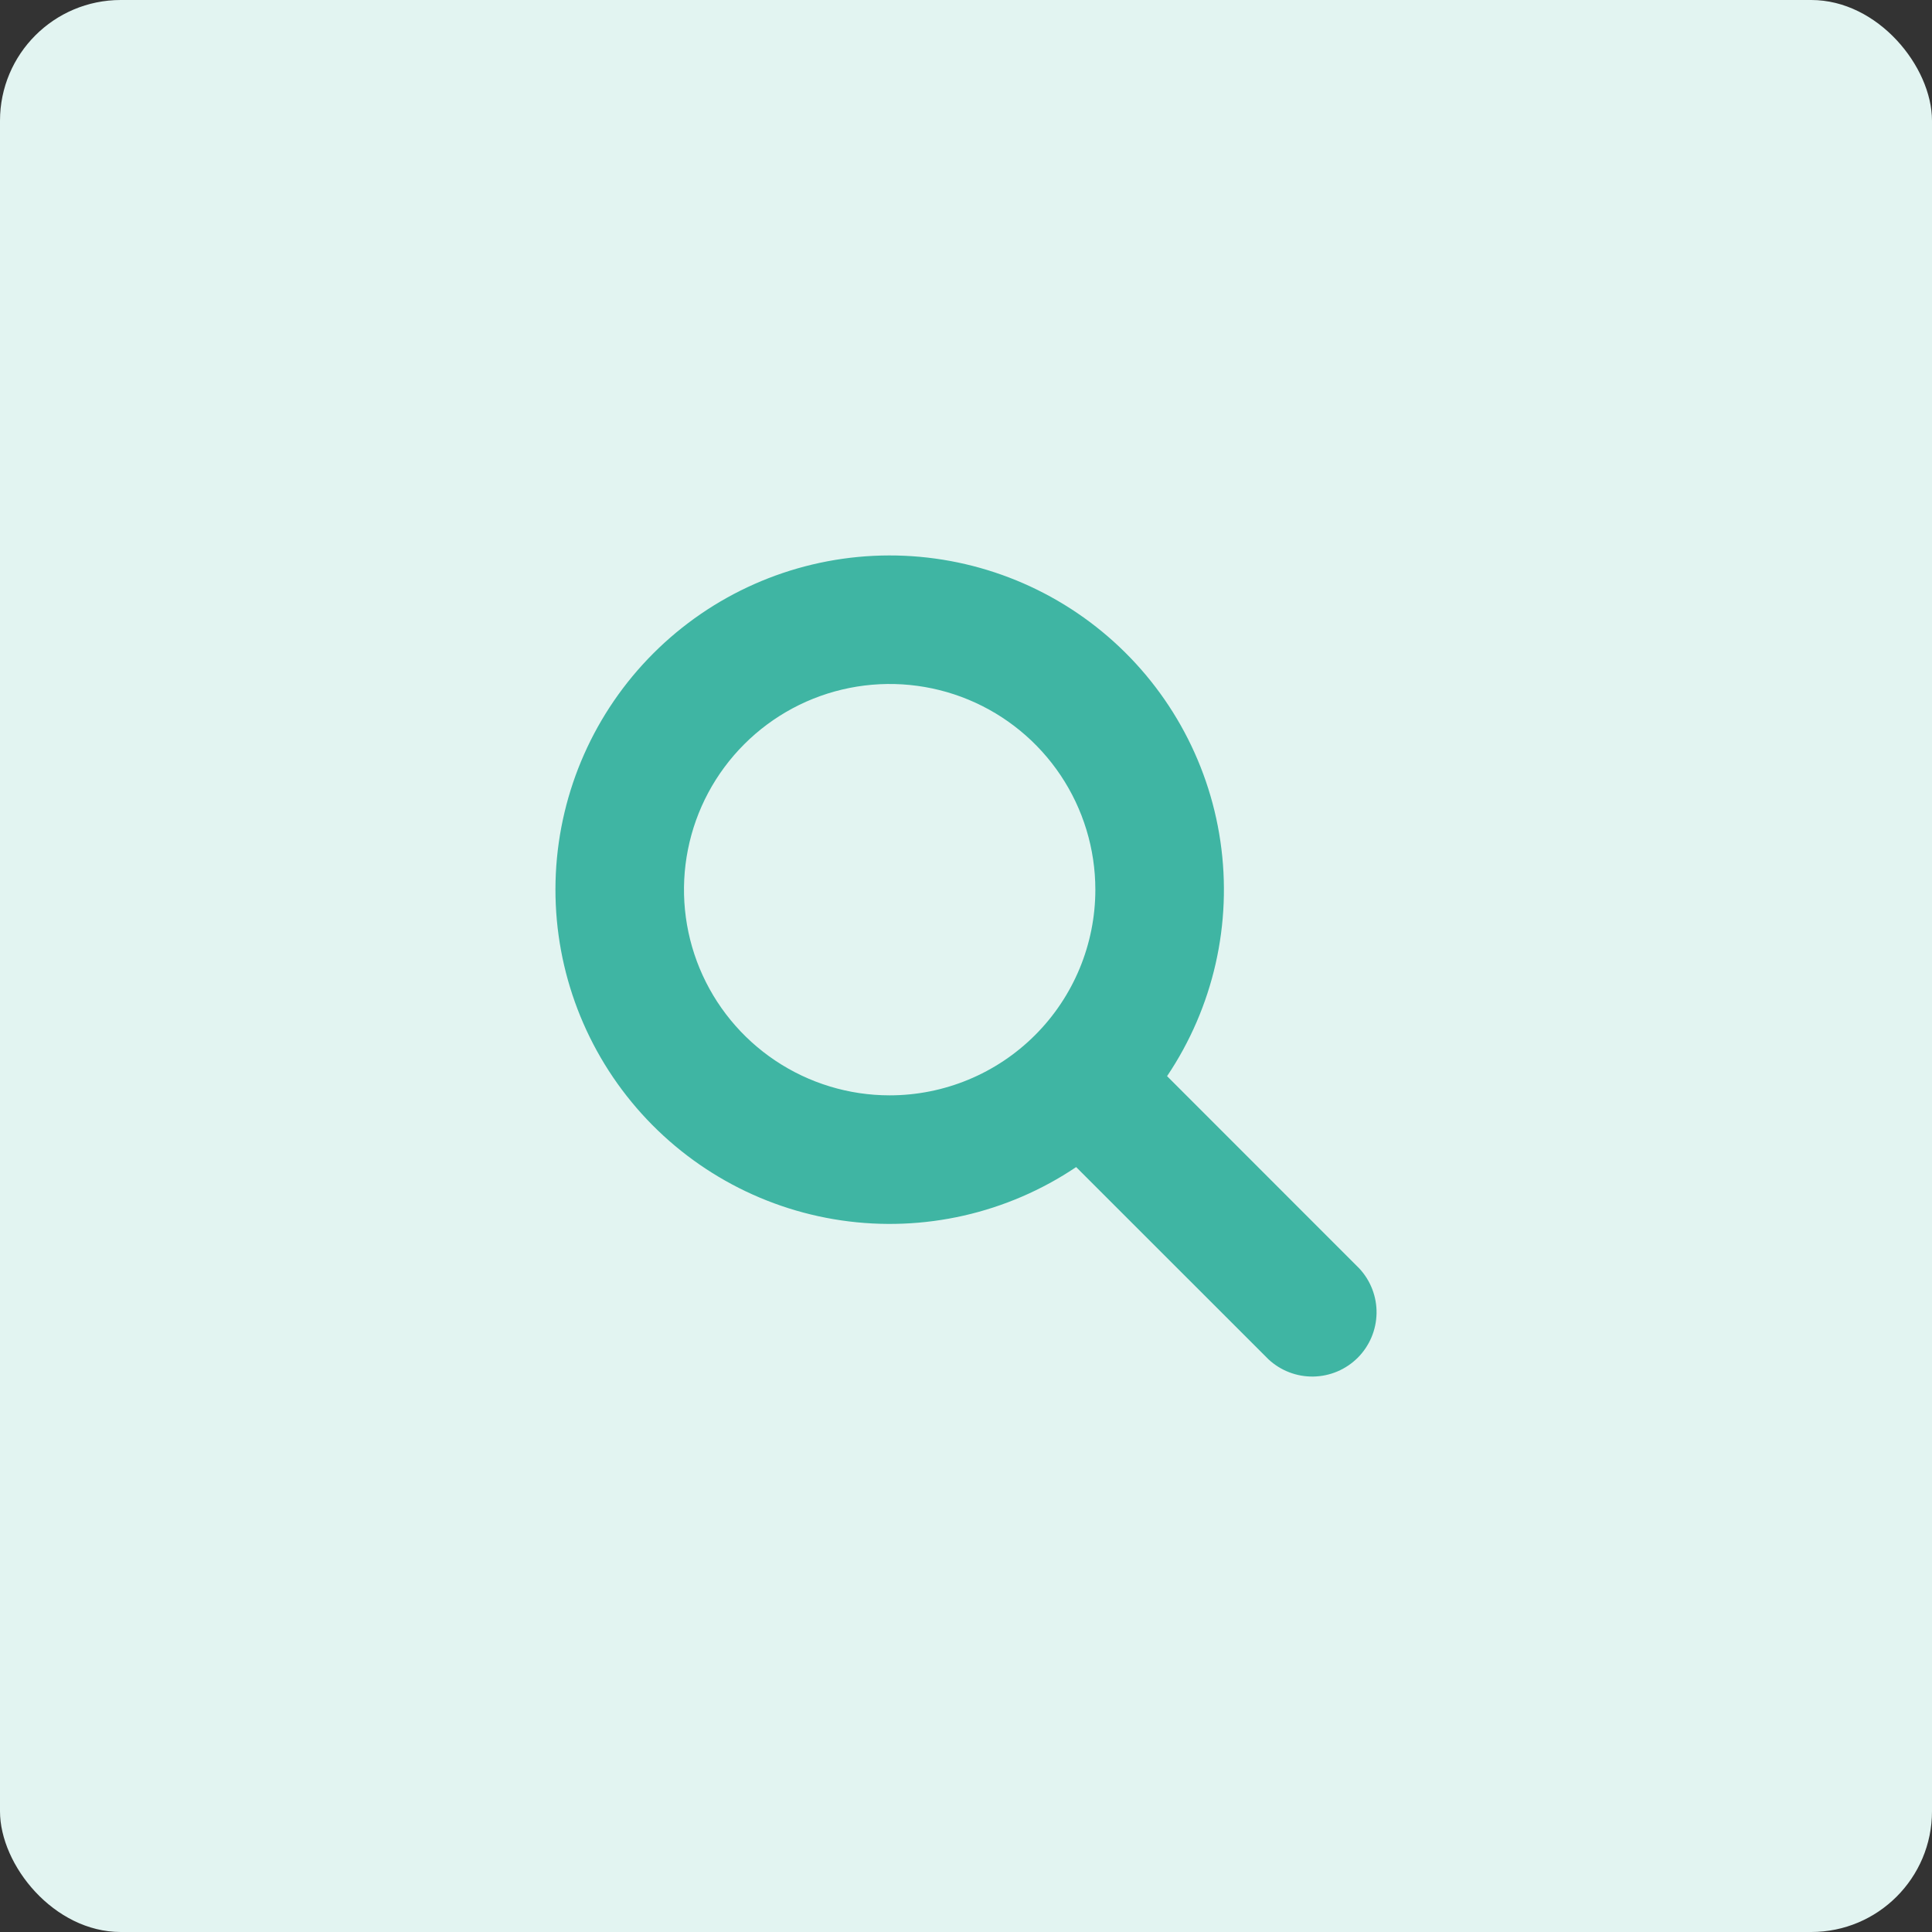 <svg width="80" height="80" viewBox="0 0 80 80" fill="none" xmlns="http://www.w3.org/2000/svg">
<rect x="0" y="0" width="80" height="80" fill="#333333" stroke="none"/>
<rect width="80" height="80" rx="5" fill="#E2F4F1"/>
<path d="M48.326 44.561C50.245 41.707 51.032 38.24 50.534 34.838C50.037 31.435 48.29 28.339 45.635 26.154C42.979 23.968 39.605 22.85 36.17 23.016C32.735 23.183 29.485 24.622 27.054 27.054C24.622 29.485 23.183 32.735 23.016 36.17C22.85 39.605 23.968 42.979 26.154 45.635C28.339 48.29 31.435 50.037 34.838 50.534C38.24 51.032 41.707 50.245 44.561 48.326L52.524 56.286C53.029 56.756 53.696 57.012 54.385 57C55.075 56.987 55.733 56.708 56.221 56.221C56.708 55.733 56.987 55.075 57 54.385C57.012 53.696 56.756 53.029 56.286 52.524L48.326 44.561ZM36.839 45.356C35.154 45.356 33.508 44.856 32.107 43.92C30.707 42.984 29.615 41.654 28.97 40.098C28.326 38.542 28.157 36.829 28.486 35.177C28.814 33.525 29.625 32.008 30.817 30.817C32.008 29.625 33.525 28.814 35.177 28.486C36.829 28.157 38.542 28.326 40.098 28.97C41.654 29.615 42.984 30.707 43.92 32.107C44.856 33.508 45.356 35.154 45.356 36.839C45.356 39.098 44.458 41.264 42.861 42.861C41.264 44.458 39.098 45.356 36.839 45.356Z" fill="#3FB5A3"/>
</svg>

